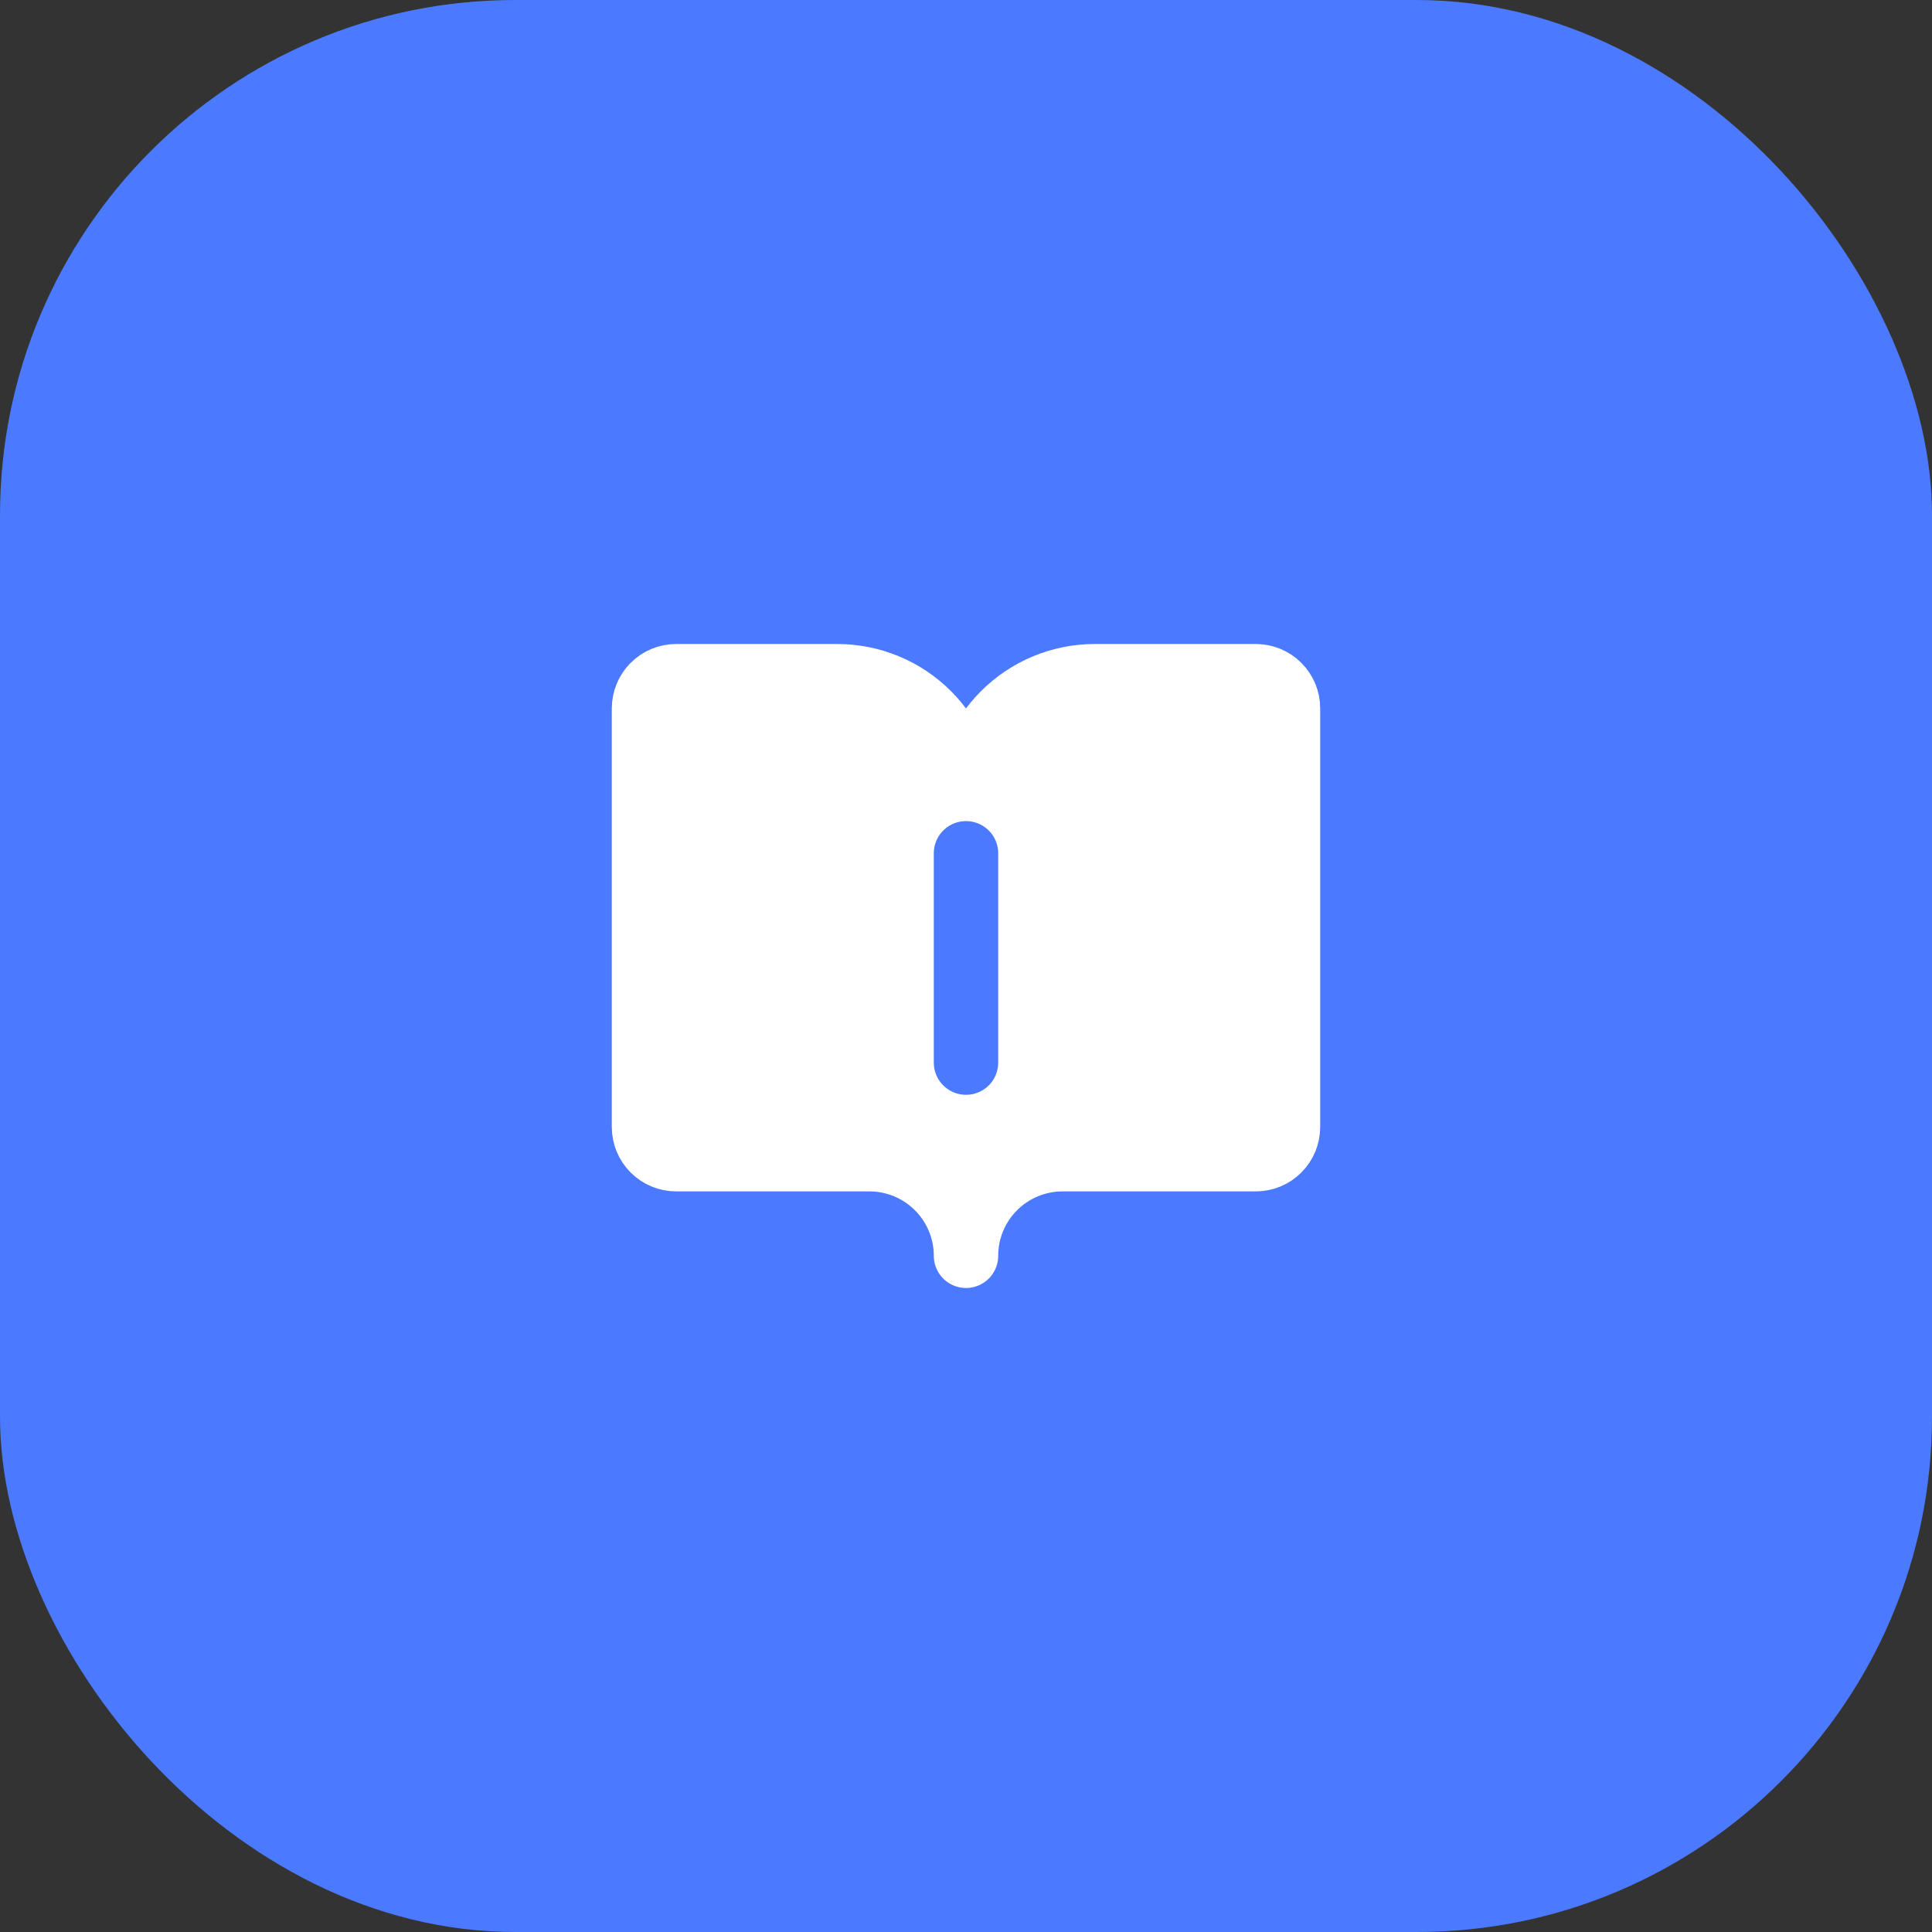 <svg width="60" height="60" viewBox="0 0 60 60" fill="none" xmlns="http://www.w3.org/2000/svg">
<rect x="0" y="0" width="60" height="60" fill="#333333" stroke="none"/>
<rect width="60" height="60" rx="16" fill="#4B79FF"/>
<path d="M21 36C20.735 36 20.48 35.895 20.293 35.707C20.105 35.52 20 35.265 20 35V22C20 21.735 20.105 21.48 20.293 21.293C20.48 21.105 20.735 21 21 21H26C27.061 21 28.078 21.421 28.828 22.172C29.579 22.922 30 23.939 30 25C30 23.939 30.421 22.922 31.172 22.172C31.922 21.421 32.939 21 34 21H39C39.265 21 39.52 21.105 39.707 21.293C39.895 21.48 40 21.735 40 22V35C40 35.265 39.895 35.52 39.707 35.707C39.52 35.895 39.265 36 39 36H33C32.204 36 31.441 36.316 30.879 36.879C30.316 37.441 30 38.204 30 39C30 38.204 29.684 37.441 29.121 36.879C28.559 36.316 27.796 36 27 36H21Z" fill="white" stroke="white" stroke-width="2" stroke-linecap="round" stroke-linejoin="round"/>
<path d="M30 26.5V33" stroke="#4B79FF" stroke-width="2" stroke-linecap="round" stroke-linejoin="round"/>
</svg>
